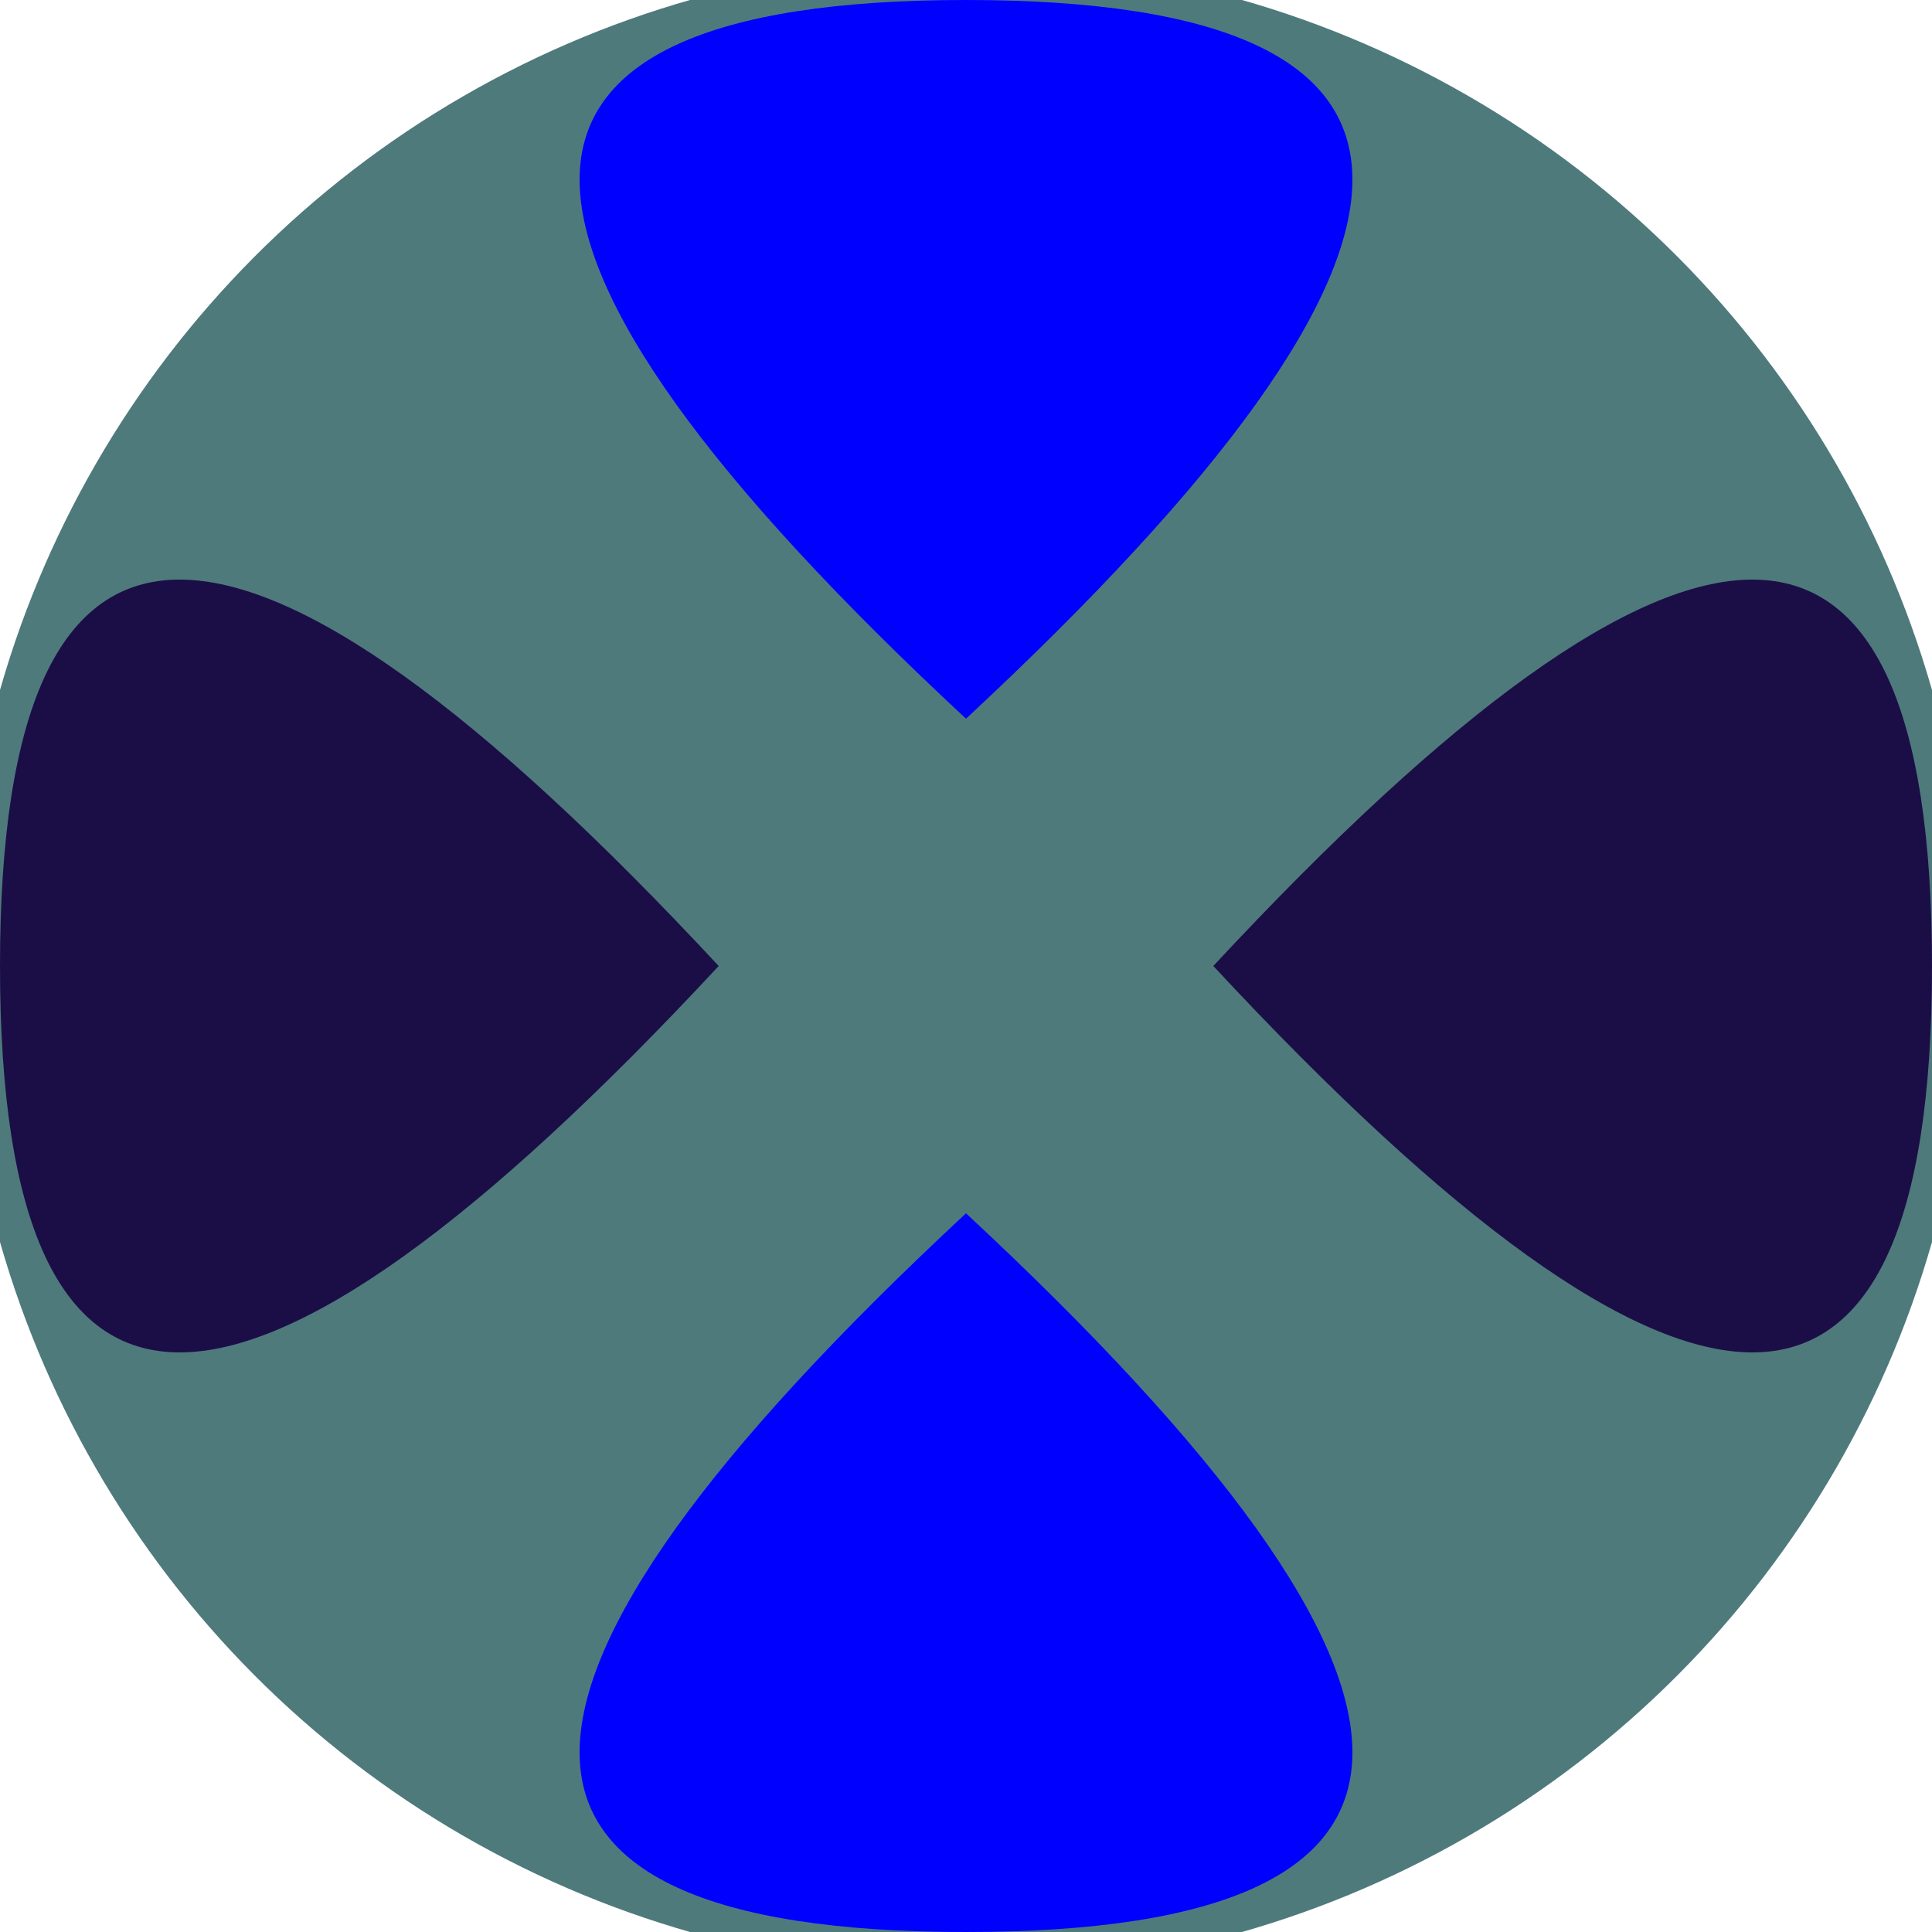 <svg xmlns="http://www.w3.org/2000/svg" width="128" height="128" viewBox="0 0 100 100" shape-rendering="geometricPrecision">
                            <defs>
                                <clipPath id="clip">
                                    <circle cx="50" cy="50" r="52" />
                                    <!--<rect x="0" y="0" width="100" height="100"/>-->
                                </clipPath>
                            </defs>
                            <g transform="rotate(0 50 50)">
                            <rect x="0" y="0" width="100" height="100" fill="#4e7a7c" clip-path="url(#clip)"/><path d="M 50 37.2 Q 90 0 50 0 T 50 37.2 Z
                          M 50 62.8 Q 90 100 50 100 T 50 62.8 Z" fill="#0000ff" clip-path="url(#clip)"/><path d="M 37.2 50 Q 0 90 0 50 T 37.2 50 Z
                          M 62.8 50 Q 100 90 100 50 T 62.8 50 Z" fill="#1b0e47" clip-path="url(#clip)"/></g></svg>